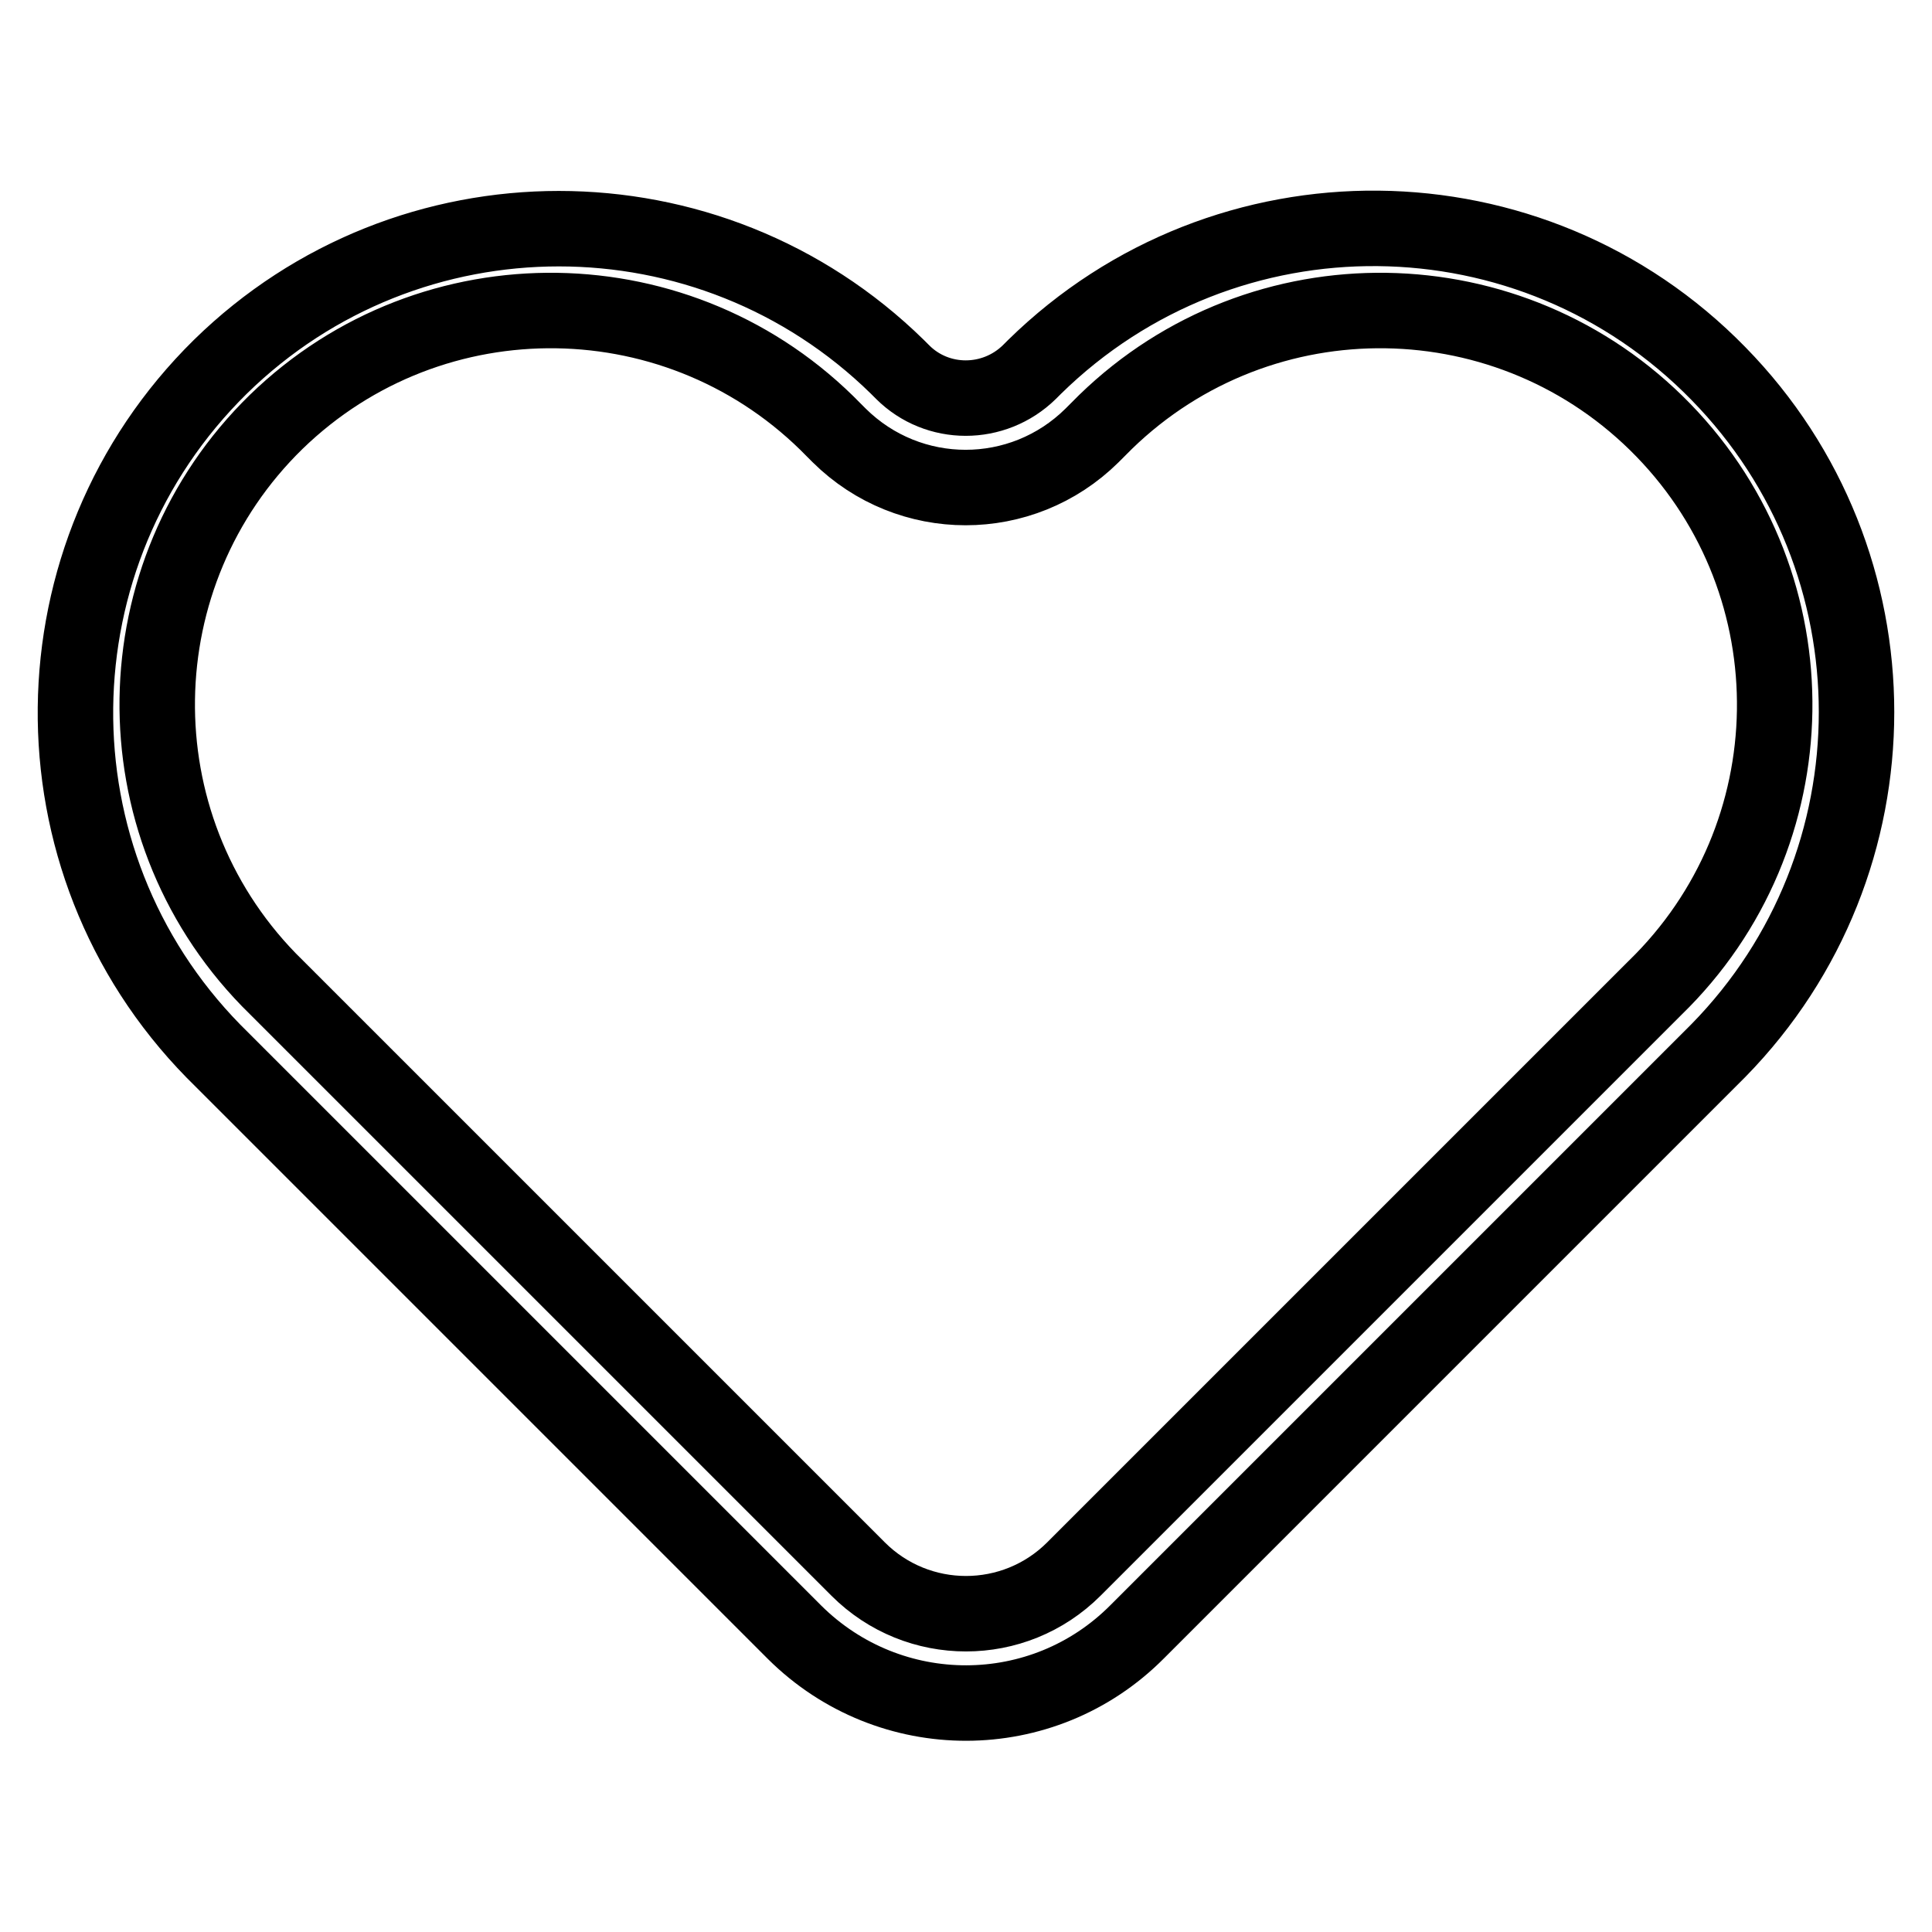 <?xml version="1.0" encoding="utf-8"?>
<!-- Svg Vector Icons : http://www.onlinewebfonts.com/icon -->
<!DOCTYPE svg PUBLIC "-//W3C//DTD SVG 1.1//EN" "http://www.w3.org/Graphics/SVG/1.1/DTD/svg11.dtd">
<svg version="1.1" xmlns="http://www.w3.org/2000/svg" xmlns:xlink="http://www.w3.org/1999/xlink" x="0px" y="0px" viewBox="0 0 256 256" enable-background="new 0 0 256 256" xml:space="preserve">
<g> <path stroke-width="10" fill-opacity="0" stroke="#000000"  d="M113.7,207.9c7.9,7.9,20.7,7.9,28.6,0c0,0,0,0,0,0l77-77c20.7-20.1,21.2-53.2,1.1-73.9 c-20.1-20.7-53.2-21.2-73.9-1.1c-0.4,0.4-0.7,0.7-1.1,1.1l-0.7,0.7c-9.3,9.2-24.2,9.2-33.5,0l-0.7-0.7 c-20.1-20.7-53.2-21.2-73.9-1.1C16,76,15.5,109.1,35.6,129.8c0.4,0.4,0.7,0.7,1.1,1.1L113.7,207.9L113.7,207.9z M105.3,216.3 l-77-77C3.5,114,4,73.4,29.2,48.6c24.9-24.4,64.8-24.4,89.7,0l0.7,0.7c4.6,4.6,12.1,4.6,16.8,0l0.7-0.7 c25.3-24.8,65.9-24.4,90.6,0.9c24.4,24.9,24.4,64.8,0,89.7l-77,77C138.2,228.8,117.9,228.8,105.3,216.3 C105.3,216.3,105.3,216.3,105.3,216.3z"/></g>
</svg>